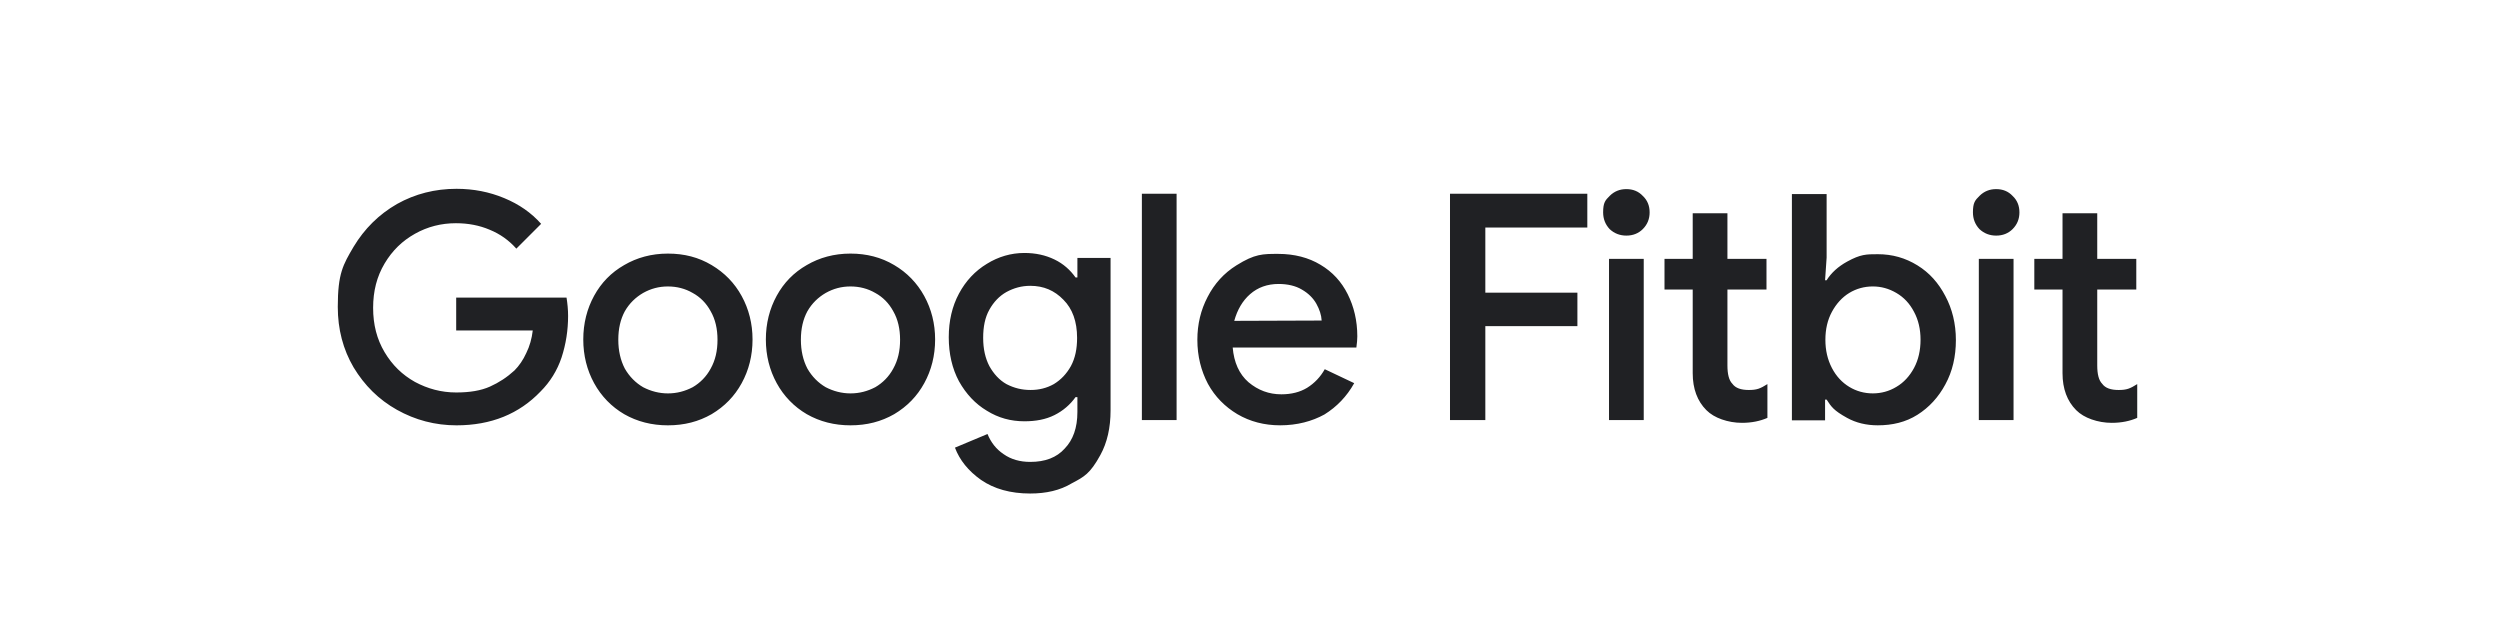 <svg clip-rule="evenodd" fill-rule="evenodd" stroke-linejoin="round" stroke-miterlimit="2" viewBox="0 0 401 101" xmlns="http://www.w3.org/2000/svg"><path d="m.277.914h400v100h-400z" fill="none"/><path d="m73.223 68.223c-3.431 0-6.613-.845-9.547-2.486-2.933-1.641-5.22-3.928-6.961-6.812-1.69-2.884-2.535-6.116-2.535-9.696 0-5.37.845-6.762 2.535-9.646 1.741-2.884 4.028-5.171 6.961-6.861 2.934-1.641 6.116-2.437 9.547-2.437 2.735 0 5.27.498 7.657 1.492s4.326 2.337 5.917 4.127l-3.978 3.978c-1.193-1.343-2.585-2.337-4.276-3.033-1.641-.697-3.431-1.045-5.42-1.045-2.336 0-4.524.547-6.563 1.691-2.038 1.144-3.629 2.685-4.873 4.773-1.243 2.089-1.839 4.425-1.839 7.11s.596 5.022 1.839 7.111c1.244 2.088 2.835 3.629 4.873 4.773 2.039 1.094 4.227 1.69 6.613 1.69 2.188 0 3.978-.298 5.42-.944 1.442-.647 2.734-1.492 3.928-2.586.746-.746 1.392-1.69 1.889-2.784.547-1.094.895-2.337 1.044-3.63h-12.281v-5.27h17.701c.149.944.249 1.939.249 2.933 0 2.287-.348 4.525-1.045 6.663-.696 2.088-1.839 3.928-3.381 5.469-3.43 3.58-7.905 5.42-13.474 5.42m33.91 0c-2.586 0-4.923-.597-7.011-1.79-2.038-1.193-3.679-2.884-4.823-4.972-1.143-2.089-1.74-4.425-1.74-7.011s.597-4.922 1.74-7.011c1.144-2.088 2.735-3.729 4.823-4.922 2.039-1.193 4.376-1.84 7.011-1.84s4.922.597 7.011 1.84c2.088 1.243 3.679 2.884 4.823 4.972 1.143 2.088 1.74 4.425 1.74 6.961 0 2.586-.597 4.922-1.74 7.011-1.144 2.088-2.735 3.729-4.823 4.972-2.089 1.193-4.376 1.79-7.011 1.79m0-5.121c1.442 0 2.735-.349 3.978-.995 1.193-.696 2.187-1.69 2.883-2.983.746-1.343 1.094-2.834 1.094-4.624 0-1.741-.348-3.282-1.094-4.575-.696-1.292-1.69-2.287-2.883-2.933-1.194-.696-2.536-1.044-3.978-1.044s-2.735.348-3.978 1.044c-1.193.696-2.188 1.641-2.933 2.933-.696 1.293-1.045 2.785-1.045 4.575 0 1.74.349 3.281 1.045 4.624.745 1.293 1.74 2.287 2.933 2.983 1.243.646 2.586.995 3.978.995m29.286 5.121c-2.586 0-4.923-.597-7.011-1.79-2.038-1.193-3.679-2.884-4.823-4.972-1.143-2.089-1.74-4.425-1.74-7.011s.597-4.922 1.74-7.011c1.144-2.088 2.735-3.729 4.823-4.922 2.039-1.193 4.376-1.84 7.011-1.84 2.585 0 4.922.597 7.011 1.84 2.038 1.193 3.679 2.884 4.823 4.972 1.143 2.088 1.74 4.425 1.74 6.961 0 2.586-.597 4.922-1.74 7.011-1.144 2.088-2.735 3.729-4.823 4.972-2.089 1.193-4.376 1.79-7.011 1.79m0-5.121c1.442 0 2.735-.349 3.978-.995 1.193-.696 2.187-1.69 2.883-2.983.746-1.343 1.094-2.834 1.094-4.624 0-1.741-.348-3.282-1.094-4.575-.696-1.292-1.69-2.287-2.883-2.933-1.194-.696-2.536-1.044-3.978-1.044s-2.735.348-3.978 1.044c-1.193.696-2.188 1.641-2.933 2.933-.697 1.293-1.045 2.785-1.045 4.575 0 1.74.348 3.281 1.045 4.624.745 1.293 1.74 2.287 2.933 2.983 1.243.646 2.586.995 3.978.995m28.838 16.06c-3.182 0-5.817-.746-7.905-2.188-2.039-1.442-3.431-3.182-4.177-5.171l5.221-2.188c.547 1.343 1.392 2.436 2.585 3.232 1.194.845 2.635 1.243 4.276 1.243 2.387 0 4.227-.696 5.519-2.138 1.343-1.392 2.039-3.331 2.039-5.867v-2.387h-.298c-.846 1.193-1.989 2.188-3.381 2.884-1.393.696-2.984.994-4.823.994-2.188 0-4.177-.546-6.017-1.69-1.839-1.094-3.331-2.685-4.475-4.724-1.094-2.038-1.64-4.425-1.64-7.06s.546-4.972 1.64-7.011c1.094-2.038 2.586-3.629 4.475-4.773 1.84-1.144 3.879-1.74 6.017-1.74 1.79 0 3.381.348 4.823 1.044 1.441.696 2.535 1.69 3.381 2.884h.298v-3.133h5.32v24.463c0 2.785-.547 5.171-1.641 7.16-1.64 2.983-2.585 3.481-4.574 4.525-1.889 1.143-4.127 1.641-6.663 1.641m.05-16.607c1.342 0 2.586-.299 3.729-.945 1.144-.696 2.039-1.641 2.735-2.884.696-1.293.994-2.784.994-4.525 0-2.635-.746-4.673-2.188-6.115-1.441-1.492-3.182-2.238-5.32-2.238-1.392 0-2.635.348-3.828.995-1.144.646-2.039 1.591-2.735 2.834s-.994 2.734-.994 4.524.348 3.282.994 4.525c.696 1.243 1.591 2.238 2.735 2.884 1.243.646 2.486.945 3.878.945m17.85-31.474h5.569v36.297h-5.569zm22.176 37.142c-2.536 0-4.823-.597-6.862-1.79-1.989-1.193-3.58-2.785-4.723-4.873-1.094-2.088-1.691-4.425-1.691-7.06 0-2.486.547-4.774 1.641-6.862 1.094-2.138 2.635-3.828 4.624-5.071 2.983-1.865 4.226-1.84 6.712-1.84 2.586 0 4.873.597 6.763 1.74 1.939 1.144 3.381 2.735 4.375 4.724s1.541 4.226 1.541 6.762c0 .497-.049 1.044-.149 1.79h-19.839c.199 2.386 1.045 4.276 2.536 5.569 1.542 1.292 3.282 1.939 5.271 1.939 1.591 0 2.983-.348 4.127-1.044 1.193-.746 2.138-1.741 2.834-2.984l4.723 2.238c-1.193 2.138-2.784 3.779-4.773 5.022-1.989 1.093-4.376 1.74-7.11 1.74m6.662-16.806c-.049-.895-.348-1.79-.845-2.685s-1.293-1.691-2.337-2.287c-.994-.597-2.287-.895-3.729-.895-1.79 0-3.331.547-4.574 1.641-1.194 1.044-2.039 2.486-2.536 4.276zm20.535-20.336h22.077v5.42h-16.359v10.441h14.768v5.37h-14.768v15.066h-5.668v-36.297zm28.342 6.712c-1.045 0-1.939-.348-2.685-1.044-.696-.746-1.044-1.641-1.044-2.685 0-1.566.348-1.939 1.044-2.635.746-.746 1.64-1.094 2.685-1.094 1.044 0 1.939.348 2.635 1.094.746.696 1.094 1.591 1.094 2.635s-.348 1.939-1.094 2.685c-.696.696-1.591 1.044-2.635 1.044m-2.785 3.729h5.569v25.856h-5.569zm21.331 26.303c-1.144 0-2.238-.199-3.232-.547-.995-.348-1.84-.845-2.486-1.492-1.442-1.441-2.188-3.43-2.188-5.916v-13.425h-4.525v-4.923h4.525v-7.309h5.569v7.309h6.265v4.923h-6.265v12.182c0 1.392.248 2.386.795 2.933.498.696 1.393.995 2.636.995.596 0 1.093-.05 1.541-.199.447-.149.895-.398 1.442-.746v5.42c-1.144.497-2.486.795-4.077.795m21.778.398c-1.84 0-3.481-.398-4.923-1.193-2.163-1.194-2.535-1.79-3.281-2.934h-.249v3.331h-5.32v-36.296h5.569v10.193l-.249 3.629h.249c.746-1.193 1.839-2.188 3.281-2.983 2.163-1.193 3.083-1.193 4.923-1.193 2.337 0 4.425.596 6.364 1.79 1.939 1.193 3.381 2.834 4.475 4.922 1.094 2.039 1.691 4.425 1.691 7.06 0 2.636-.547 5.022-1.691 7.111-1.094 2.038-2.585 3.679-4.475 4.872-1.889 1.194-4.027 1.691-6.364 1.691m-.796-5.121c1.343 0 2.635-.349 3.779-1.045 1.193-.696 2.138-1.74 2.834-3.033.696-1.292 1.044-2.834 1.044-4.524 0-1.691-.348-3.182-1.044-4.475-.696-1.343-1.641-2.337-2.834-3.033s-2.436-1.044-3.779-1.044c-1.342 0-2.635.348-3.779 1.044-1.143.696-2.088 1.74-2.784 3.033s-1.044 2.784-1.044 4.475c0 1.69.348 3.182 1.044 4.524.696 1.343 1.641 2.337 2.784 3.033 1.144.696 2.437 1.045 3.779 1.045m19.789-25.309c-1.044 0-1.939-.348-2.685-1.044-.696-.746-1.044-1.641-1.044-2.685 0-1.566.348-1.939 1.044-2.635.746-.746 1.641-1.094 2.685-1.094 1.045 0 1.939.348 2.636 1.094.745.696 1.093 1.591 1.093 2.635s-.348 1.939-1.093 2.685c-.697.696-1.591 1.044-2.636 1.044m-2.784 3.729h5.569v25.856h-5.569zm21.33 26.303c-1.143 0-2.237-.199-3.231-.547-.995-.348-1.84-.845-2.487-1.492-1.441-1.441-2.187-3.43-2.187-5.916v-13.425h-4.525v-4.923h4.525v-7.309h5.569v7.309h6.264v4.923h-6.264v12.182c0 1.392.248 2.386.795 2.933.497.696 1.392.995 2.635.995.597 0 1.094-.05 1.542-.199.447-.149.895-.398 1.442-.746v5.42c-1.144.497-2.486.795-4.078.795" fill="#202124" fill-rule="nonzero"/></svg>